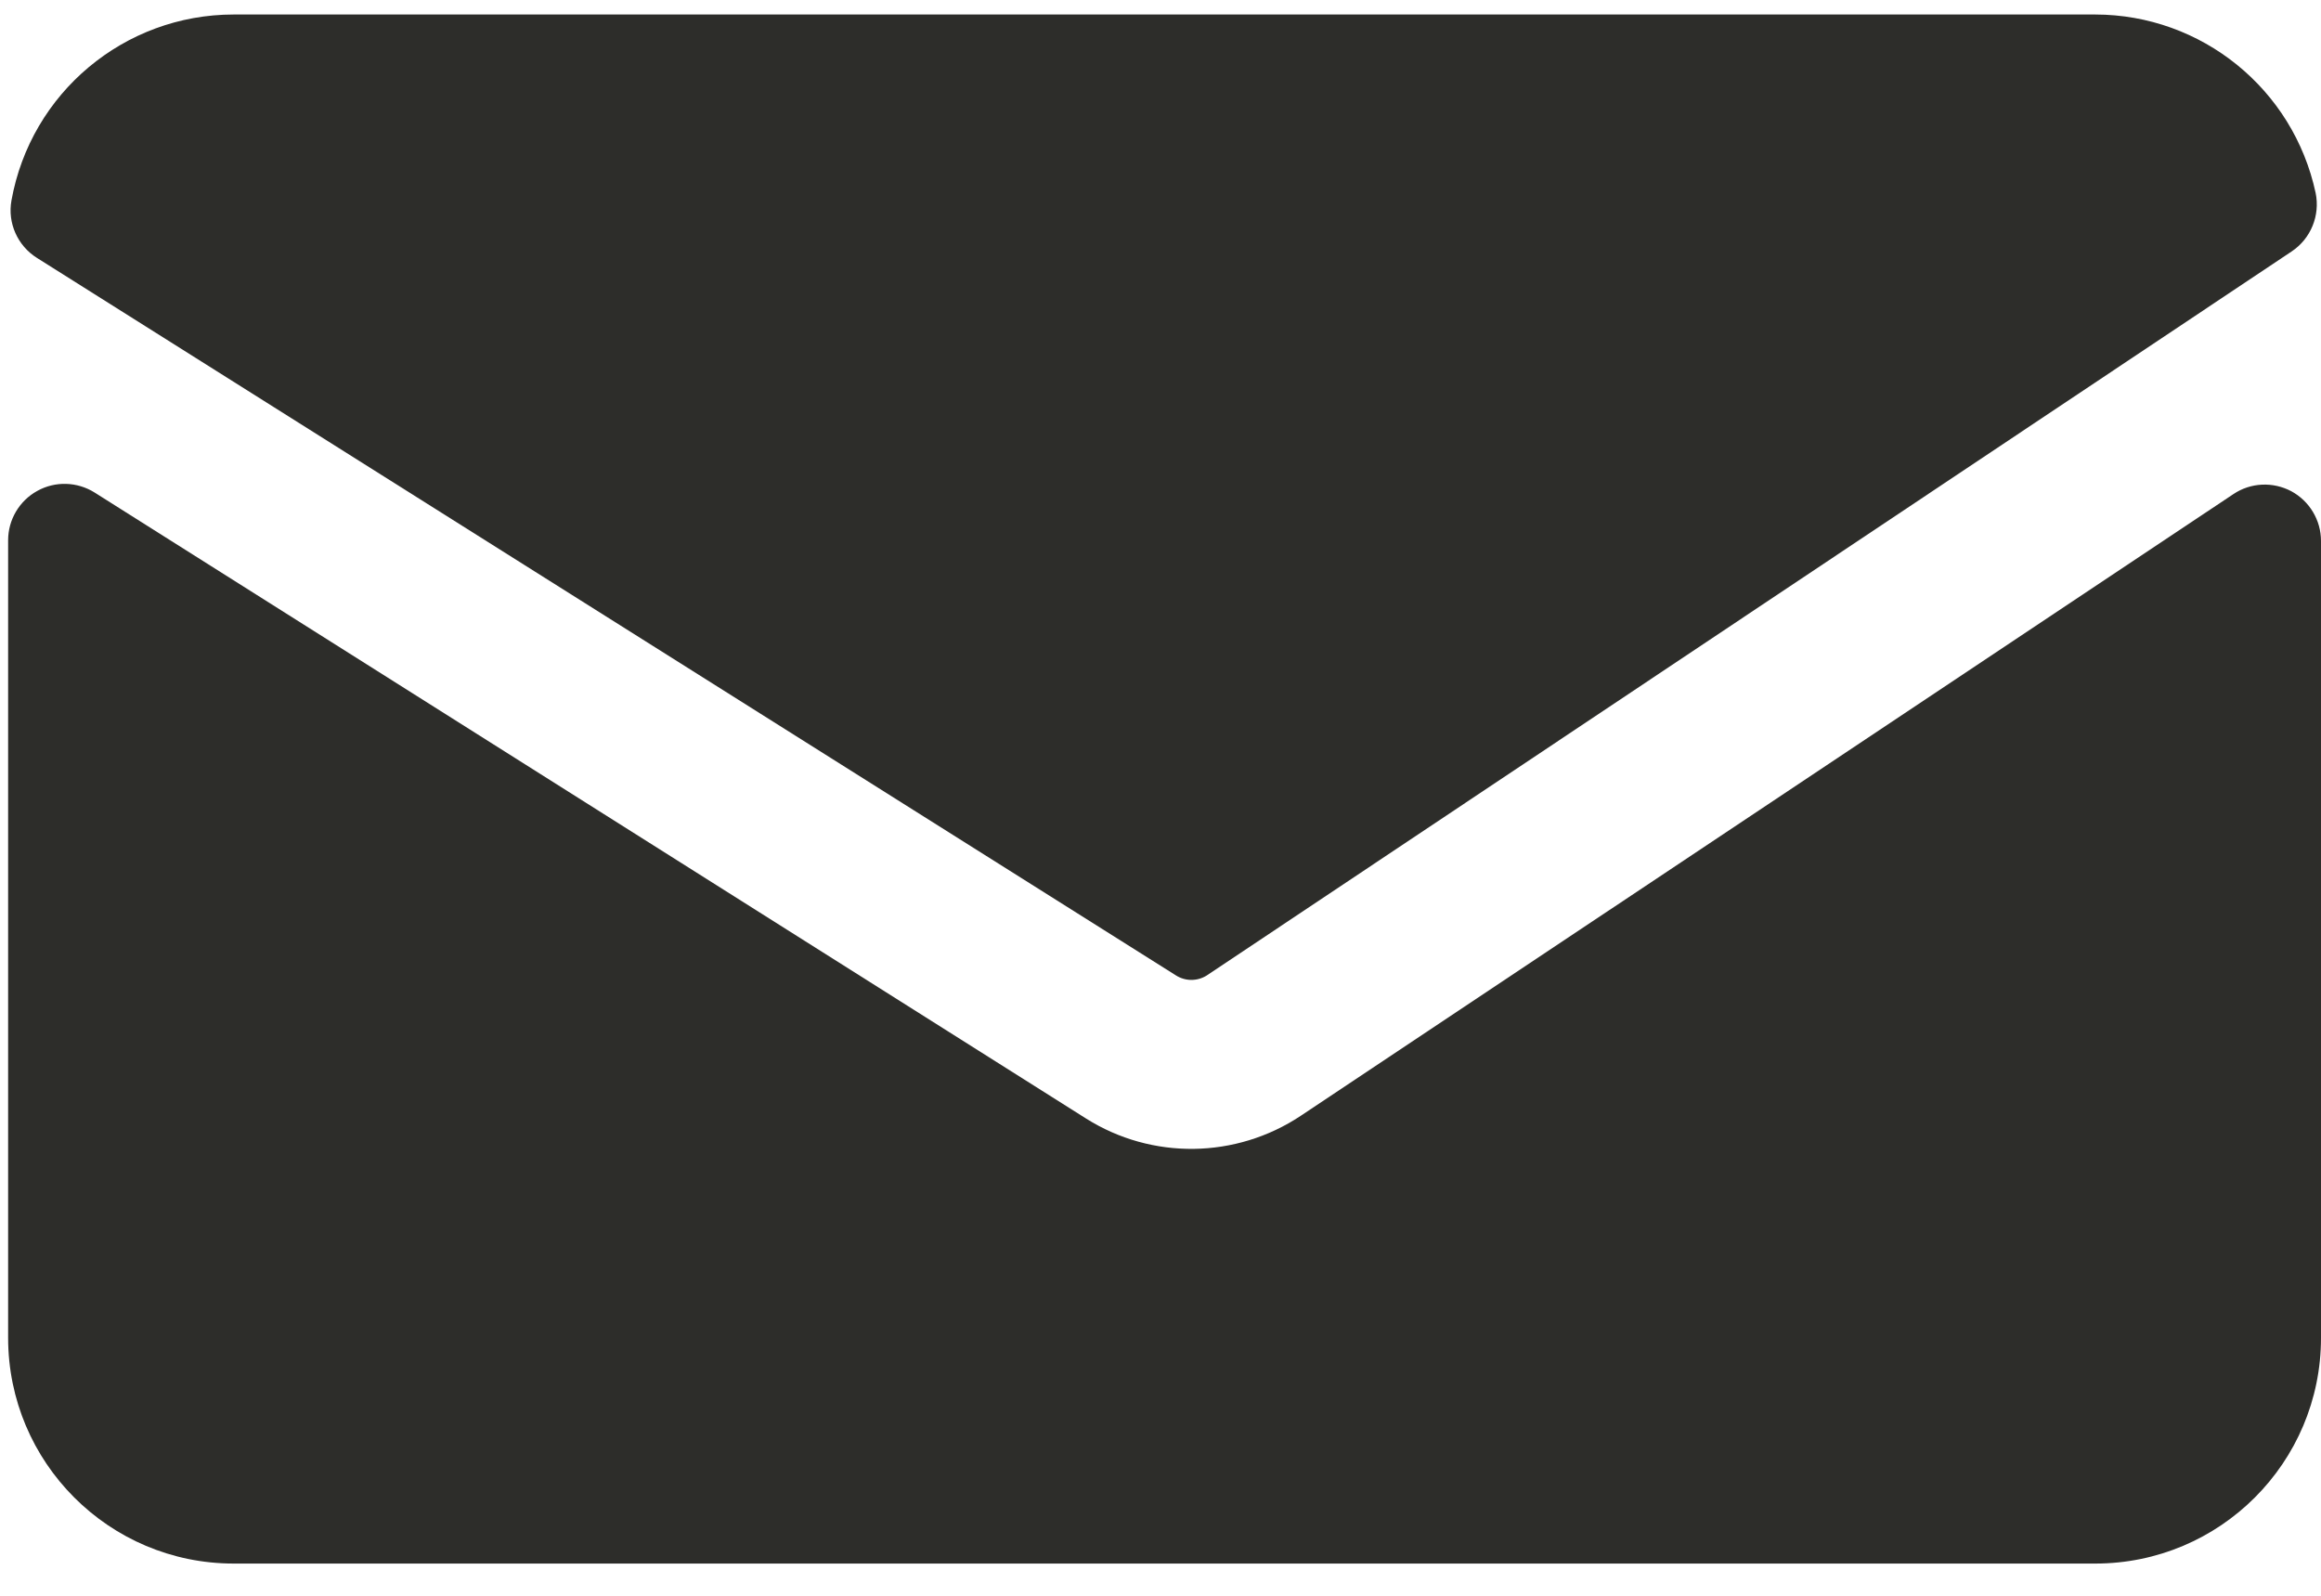 <?xml version="1.0" encoding="UTF-8"?>
<svg width="16px" height="11px" viewBox="0 0 16 11" version="1.1" xmlns="http://www.w3.org/2000/svg" xmlns:xlink="http://www.w3.org/1999/xlink">
    <title>em</title>
    <g id="T6---Article" stroke="none" stroke-width="1" fill="none" fill-rule="evenodd">
        <g id="T6---Article-no-photo" transform="translate(-453, -434)" fill="#2D2D2A" fill-rule="nonzero">
            <g id="em" transform="translate(453, 434)">
                <path d="M8.107,6.724 C8.172,6.765 8.254,6.765 8.319,6.724 L15.798,1.733 C15.93,1.645 15.995,1.485 15.963,1.33 C15.809,0.613 15.177,0.101 14.444,0.1 L1.611,0.1 C0.857,0.1 0.212,0.64 0.079,1.382 C0.051,1.537 0.121,1.694 0.255,1.778 L8.107,6.724 Z" id="Path"></path>
                <path d="M8.966,7.692 C8.52,7.988 7.941,7.996 7.488,7.711 L0.652,3.395 C0.532,3.32 0.381,3.315 0.257,3.384 C0.133,3.452 0.056,3.583 0.056,3.724 L0.056,9.222 C0.056,10.081 0.752,10.778 1.611,10.778 L14.444,10.778 C15.304,10.778 16,10.081 16,9.222 L16,3.729 C16,3.586 15.921,3.454 15.795,3.386 C15.668,3.319 15.515,3.326 15.396,3.406 L8.966,7.692 Z" id="Path"></path>
            </g>
        </g>
    </g>
</svg>